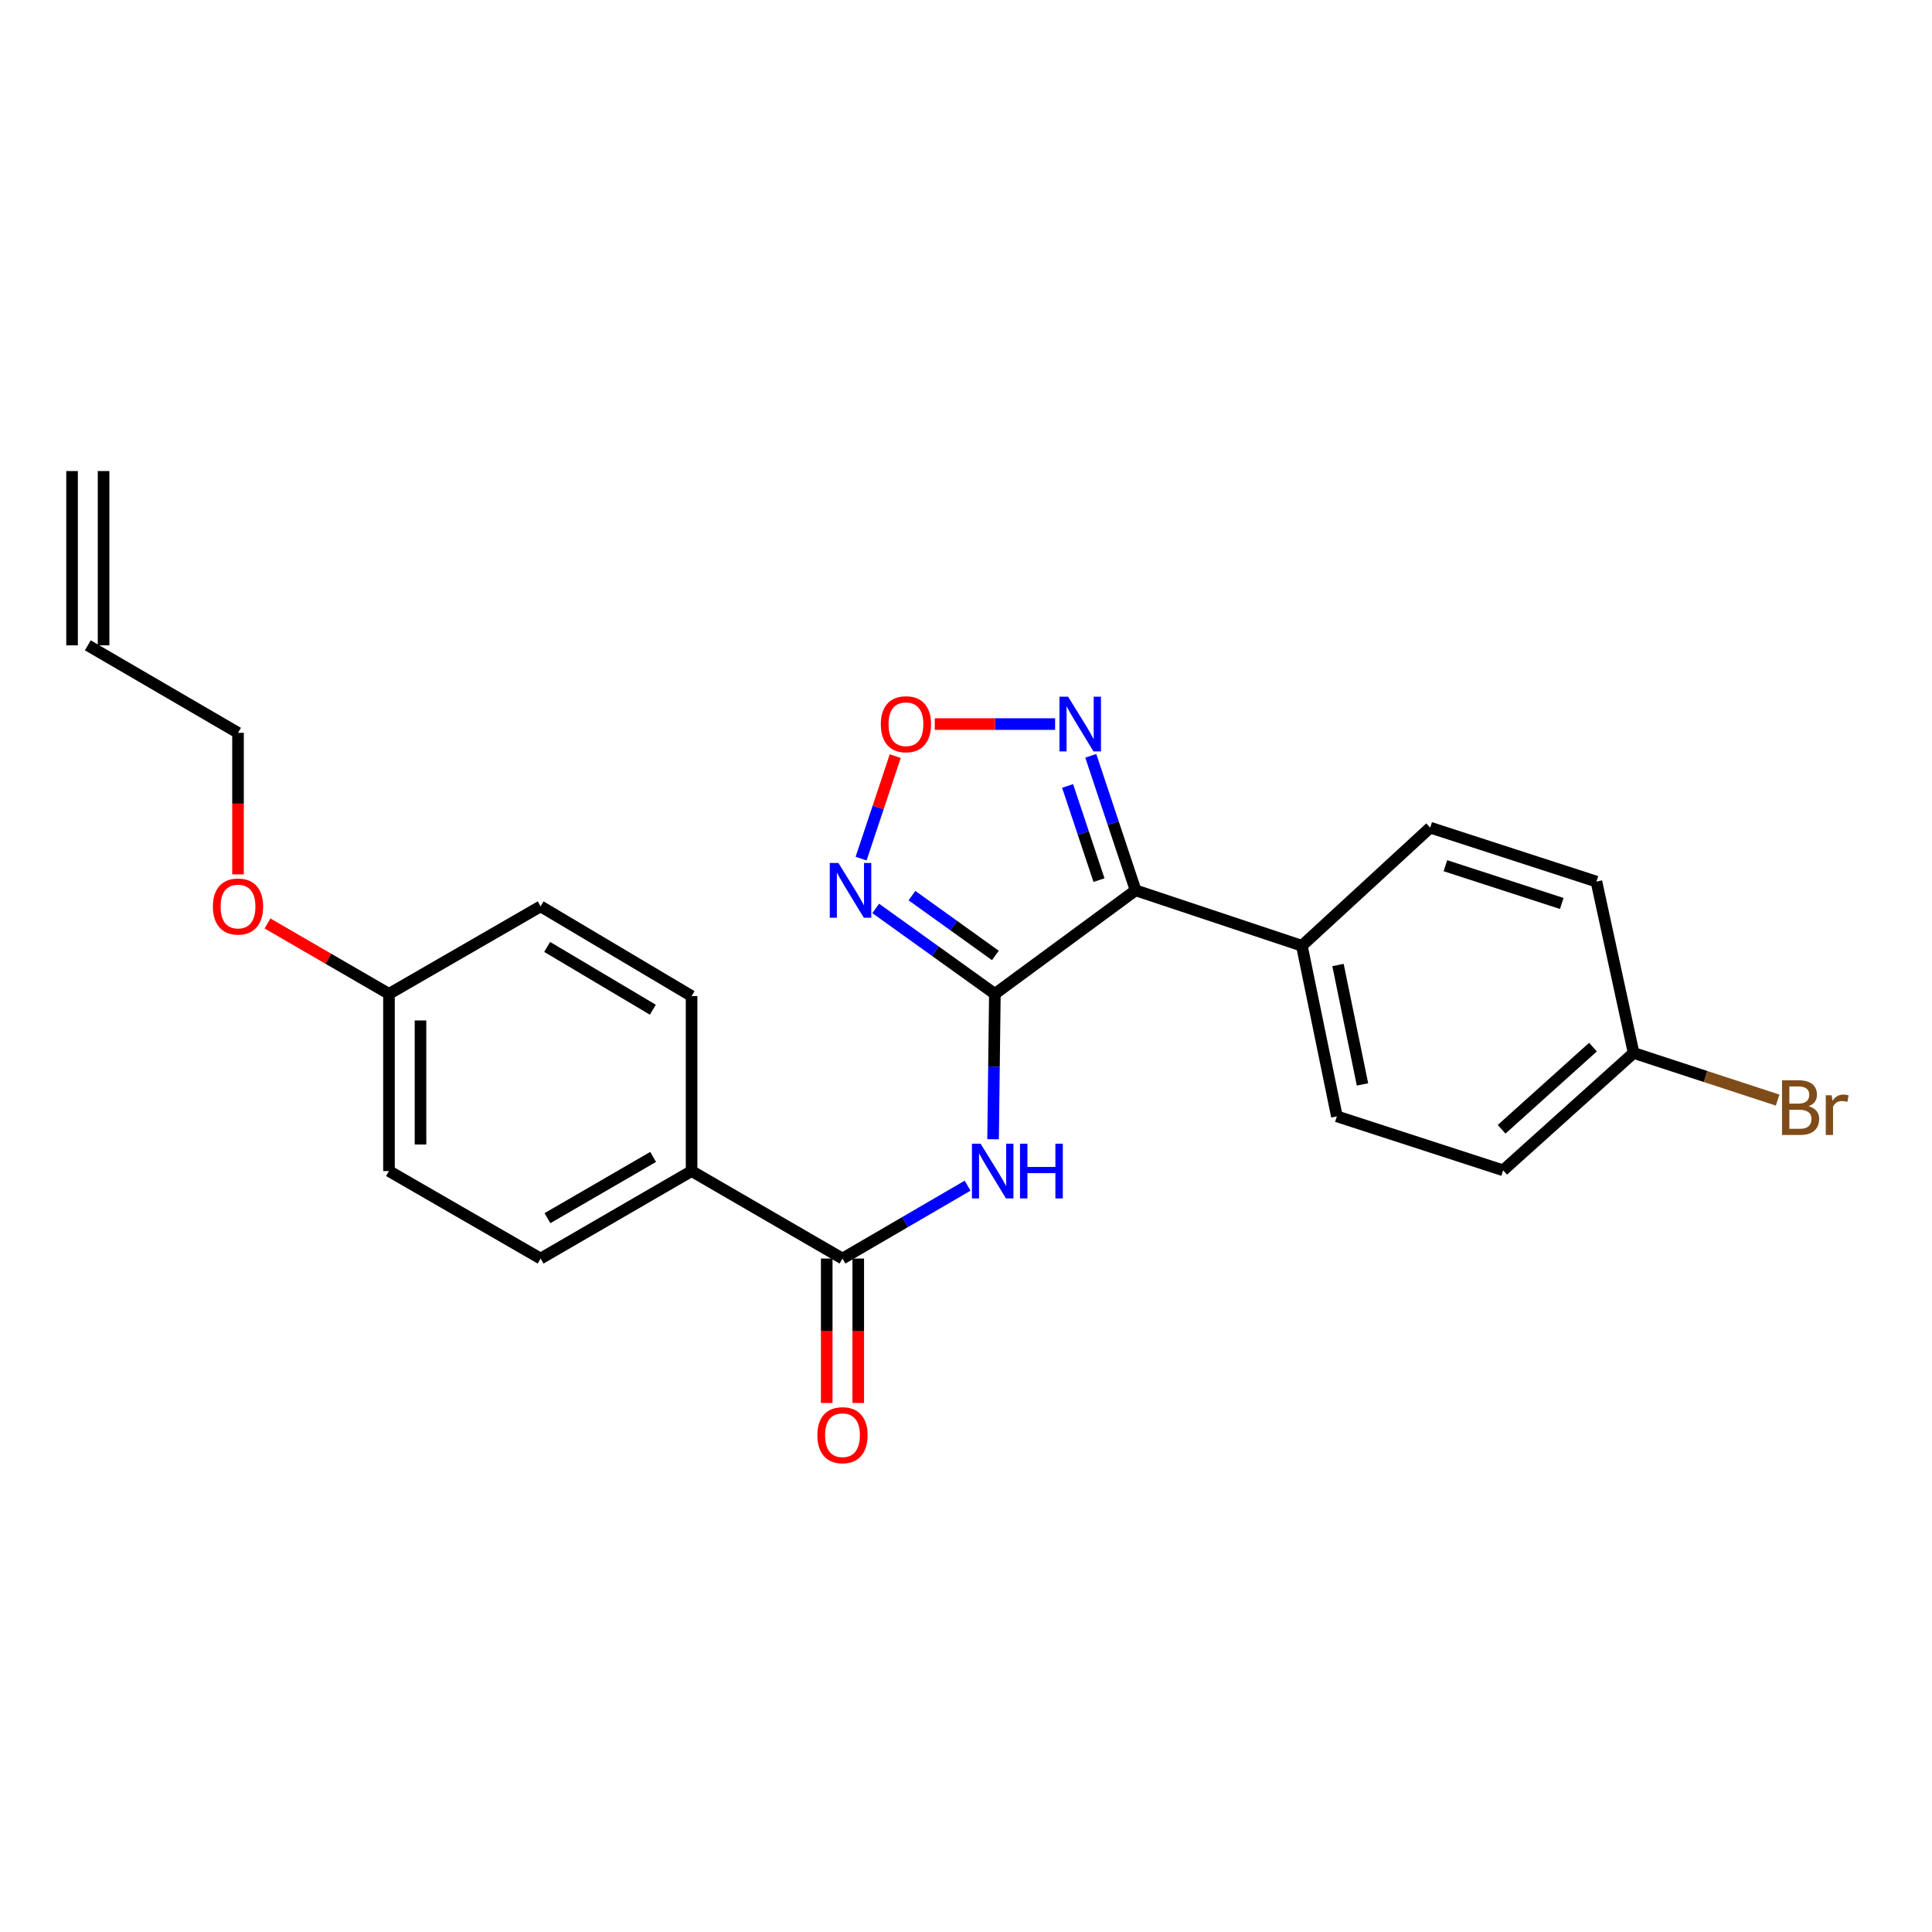 <?xml version='1.0' encoding='iso-8859-1'?>
<svg version='1.1' baseProfile='full'
              xmlns='http://www.w3.org/2000/svg'
                      xmlns:rdkit='http://www.rdkit.org/xml'
                      xmlns:xlink='http://www.w3.org/1999/xlink'
                  xml:space='preserve'
width='1000px' height='1000px' viewBox='0 0 1000 1000'>
<!-- END OF HEADER -->
<rect style='opacity:1.0;fill:#FFFFFF;stroke:none' width='1000' height='1000' x='0' y='0'> </rect>
<path class='bond-0' d='M 514.944,514.43 L 587.792,460.84' style='fill:none;fill-rule:evenodd;stroke:#000000;stroke-width:6px;stroke-linecap:butt;stroke-linejoin:miter;stroke-opacity:1' />
<path class='bond-1' d='M 514.944,514.43 L 484.106,492.311' style='fill:none;fill-rule:evenodd;stroke:#000000;stroke-width:6px;stroke-linecap:butt;stroke-linejoin:miter;stroke-opacity:1' />
<path class='bond-1' d='M 484.106,492.311 L 453.268,470.192' style='fill:none;fill-rule:evenodd;stroke:#0000FF;stroke-width:6px;stroke-linecap:butt;stroke-linejoin:miter;stroke-opacity:1' />
<path class='bond-1' d='M 515.201,494.538 L 493.614,479.055' style='fill:none;fill-rule:evenodd;stroke:#000000;stroke-width:6px;stroke-linecap:butt;stroke-linejoin:miter;stroke-opacity:1' />
<path class='bond-1' d='M 493.614,479.055 L 472.027,463.572' style='fill:none;fill-rule:evenodd;stroke:#0000FF;stroke-width:6px;stroke-linecap:butt;stroke-linejoin:miter;stroke-opacity:1' />
<path class='bond-2' d='M 514.944,514.43 L 514.479,552.058' style='fill:none;fill-rule:evenodd;stroke:#000000;stroke-width:6px;stroke-linecap:butt;stroke-linejoin:miter;stroke-opacity:1' />
<path class='bond-2' d='M 514.479,552.058 L 514.015,589.685' style='fill:none;fill-rule:evenodd;stroke:#0000FF;stroke-width:6px;stroke-linecap:butt;stroke-linejoin:miter;stroke-opacity:1' />
<path class='bond-3' d='M 587.792,460.84 L 576.192,426.023' style='fill:none;fill-rule:evenodd;stroke:#000000;stroke-width:6px;stroke-linecap:butt;stroke-linejoin:miter;stroke-opacity:1' />
<path class='bond-3' d='M 576.192,426.023 L 564.591,391.206' style='fill:none;fill-rule:evenodd;stroke:#0000FF;stroke-width:6px;stroke-linecap:butt;stroke-linejoin:miter;stroke-opacity:1' />
<path class='bond-3' d='M 568.835,455.552 L 560.715,431.18' style='fill:none;fill-rule:evenodd;stroke:#000000;stroke-width:6px;stroke-linecap:butt;stroke-linejoin:miter;stroke-opacity:1' />
<path class='bond-3' d='M 560.715,431.18 L 552.594,406.808' style='fill:none;fill-rule:evenodd;stroke:#0000FF;stroke-width:6px;stroke-linecap:butt;stroke-linejoin:miter;stroke-opacity:1' />
<path class='bond-6' d='M 587.792,460.84 L 673.845,489.525' style='fill:none;fill-rule:evenodd;stroke:#000000;stroke-width:6px;stroke-linecap:butt;stroke-linejoin:miter;stroke-opacity:1' />
<path class='bond-4' d='M 445.704,444.412 L 454.543,417.893' style='fill:none;fill-rule:evenodd;stroke:#0000FF;stroke-width:6px;stroke-linecap:butt;stroke-linejoin:miter;stroke-opacity:1' />
<path class='bond-4' d='M 454.543,417.893 L 463.382,391.373' style='fill:none;fill-rule:evenodd;stroke:#FF0000;stroke-width:6px;stroke-linecap:butt;stroke-linejoin:miter;stroke-opacity:1' />
<path class='bond-5' d='M 500.822,613.705 L 468.446,632.565' style='fill:none;fill-rule:evenodd;stroke:#0000FF;stroke-width:6px;stroke-linecap:butt;stroke-linejoin:miter;stroke-opacity:1' />
<path class='bond-5' d='M 468.446,632.565 L 436.069,651.426' style='fill:none;fill-rule:evenodd;stroke:#000000;stroke-width:6px;stroke-linecap:butt;stroke-linejoin:miter;stroke-opacity:1' />
<path class='bond-24' d='M 546.122,374.778 L 514.983,374.778' style='fill:none;fill-rule:evenodd;stroke:#0000FF;stroke-width:6px;stroke-linecap:butt;stroke-linejoin:miter;stroke-opacity:1' />
<path class='bond-24' d='M 514.983,374.778 L 483.844,374.778' style='fill:none;fill-rule:evenodd;stroke:#FF0000;stroke-width:6px;stroke-linecap:butt;stroke-linejoin:miter;stroke-opacity:1' />
<path class='bond-7' d='M 436.069,651.426 L 357.964,606.138' style='fill:none;fill-rule:evenodd;stroke:#000000;stroke-width:6px;stroke-linecap:butt;stroke-linejoin:miter;stroke-opacity:1' />
<path class='bond-8' d='M 427.912,651.426 L 427.912,688.797' style='fill:none;fill-rule:evenodd;stroke:#000000;stroke-width:6px;stroke-linecap:butt;stroke-linejoin:miter;stroke-opacity:1' />
<path class='bond-8' d='M 427.912,688.797 L 427.912,726.168' style='fill:none;fill-rule:evenodd;stroke:#FF0000;stroke-width:6px;stroke-linecap:butt;stroke-linejoin:miter;stroke-opacity:1' />
<path class='bond-8' d='M 444.226,651.426 L 444.226,688.797' style='fill:none;fill-rule:evenodd;stroke:#000000;stroke-width:6px;stroke-linecap:butt;stroke-linejoin:miter;stroke-opacity:1' />
<path class='bond-8' d='M 444.226,688.797 L 444.226,726.168' style='fill:none;fill-rule:evenodd;stroke:#FF0000;stroke-width:6px;stroke-linecap:butt;stroke-linejoin:miter;stroke-opacity:1' />
<path class='bond-9' d='M 673.845,489.525 L 691.962,577.816' style='fill:none;fill-rule:evenodd;stroke:#000000;stroke-width:6px;stroke-linecap:butt;stroke-linejoin:miter;stroke-opacity:1' />
<path class='bond-9' d='M 692.543,499.489 L 705.225,561.293' style='fill:none;fill-rule:evenodd;stroke:#000000;stroke-width:6px;stroke-linecap:butt;stroke-linejoin:miter;stroke-opacity:1' />
<path class='bond-10' d='M 673.845,489.525 L 740.268,428.386' style='fill:none;fill-rule:evenodd;stroke:#000000;stroke-width:6px;stroke-linecap:butt;stroke-linejoin:miter;stroke-opacity:1' />
<path class='bond-11' d='M 357.964,606.138 L 279.823,651.426' style='fill:none;fill-rule:evenodd;stroke:#000000;stroke-width:6px;stroke-linecap:butt;stroke-linejoin:miter;stroke-opacity:1' />
<path class='bond-11' d='M 338.063,598.817 L 283.364,630.518' style='fill:none;fill-rule:evenodd;stroke:#000000;stroke-width:6px;stroke-linecap:butt;stroke-linejoin:miter;stroke-opacity:1' />
<path class='bond-12' d='M 357.964,606.138 L 357.964,515.572' style='fill:none;fill-rule:evenodd;stroke:#000000;stroke-width:6px;stroke-linecap:butt;stroke-linejoin:miter;stroke-opacity:1' />
<path class='bond-18' d='M 691.962,577.816 L 778.015,605.757' style='fill:none;fill-rule:evenodd;stroke:#000000;stroke-width:6px;stroke-linecap:butt;stroke-linejoin:miter;stroke-opacity:1' />
<path class='bond-17' d='M 740.268,428.386 L 826.312,456.309' style='fill:none;fill-rule:evenodd;stroke:#000000;stroke-width:6px;stroke-linecap:butt;stroke-linejoin:miter;stroke-opacity:1' />
<path class='bond-17' d='M 748.139,448.091 L 808.37,467.637' style='fill:none;fill-rule:evenodd;stroke:#000000;stroke-width:6px;stroke-linecap:butt;stroke-linejoin:miter;stroke-opacity:1' />
<path class='bond-19' d='M 279.823,651.426 L 201.338,606.138' style='fill:none;fill-rule:evenodd;stroke:#000000;stroke-width:6px;stroke-linecap:butt;stroke-linejoin:miter;stroke-opacity:1' />
<path class='bond-20' d='M 357.964,515.572 L 279.823,469.133' style='fill:none;fill-rule:evenodd;stroke:#000000;stroke-width:6px;stroke-linecap:butt;stroke-linejoin:miter;stroke-opacity:1' />
<path class='bond-20' d='M 337.909,522.63 L 283.21,490.123' style='fill:none;fill-rule:evenodd;stroke:#000000;stroke-width:6px;stroke-linecap:butt;stroke-linejoin:miter;stroke-opacity:1' />
<path class='bond-13' d='M 45.455,334.022 L 123.197,379.31' style='fill:none;fill-rule:evenodd;stroke:#000000;stroke-width:6px;stroke-linecap:butt;stroke-linejoin:miter;stroke-opacity:1' />
<path class='bond-14' d='M 53.611,334.022 L 53.611,243.818' style='fill:none;fill-rule:evenodd;stroke:#000000;stroke-width:6px;stroke-linecap:butt;stroke-linejoin:miter;stroke-opacity:1' />
<path class='bond-14' d='M 37.298,334.022 L 37.298,243.818' style='fill:none;fill-rule:evenodd;stroke:#000000;stroke-width:6px;stroke-linecap:butt;stroke-linejoin:miter;stroke-opacity:1' />
<path class='bond-15' d='M 845.553,545.008 L 826.312,456.309' style='fill:none;fill-rule:evenodd;stroke:#000000;stroke-width:6px;stroke-linecap:butt;stroke-linejoin:miter;stroke-opacity:1' />
<path class='bond-21' d='M 845.553,545.008 L 882.827,557.209' style='fill:none;fill-rule:evenodd;stroke:#000000;stroke-width:6px;stroke-linecap:butt;stroke-linejoin:miter;stroke-opacity:1' />
<path class='bond-21' d='M 882.827,557.209 L 920.101,569.41' style='fill:none;fill-rule:evenodd;stroke:#7F4C19;stroke-width:6px;stroke-linecap:butt;stroke-linejoin:miter;stroke-opacity:1' />
<path class='bond-25' d='M 845.553,545.008 L 778.015,605.757' style='fill:none;fill-rule:evenodd;stroke:#000000;stroke-width:6px;stroke-linecap:butt;stroke-linejoin:miter;stroke-opacity:1' />
<path class='bond-25' d='M 824.512,541.992 L 777.236,584.516' style='fill:none;fill-rule:evenodd;stroke:#000000;stroke-width:6px;stroke-linecap:butt;stroke-linejoin:miter;stroke-opacity:1' />
<path class='bond-16' d='M 201.338,514.43 L 279.823,469.133' style='fill:none;fill-rule:evenodd;stroke:#000000;stroke-width:6px;stroke-linecap:butt;stroke-linejoin:miter;stroke-opacity:1' />
<path class='bond-22' d='M 201.338,514.43 L 169.896,496.204' style='fill:none;fill-rule:evenodd;stroke:#000000;stroke-width:6px;stroke-linecap:butt;stroke-linejoin:miter;stroke-opacity:1' />
<path class='bond-22' d='M 169.896,496.204 L 138.455,477.978' style='fill:none;fill-rule:evenodd;stroke:#FF0000;stroke-width:6px;stroke-linecap:butt;stroke-linejoin:miter;stroke-opacity:1' />
<path class='bond-26' d='M 201.338,514.43 L 201.338,606.138' style='fill:none;fill-rule:evenodd;stroke:#000000;stroke-width:6px;stroke-linecap:butt;stroke-linejoin:miter;stroke-opacity:1' />
<path class='bond-26' d='M 217.651,528.186 L 217.651,592.382' style='fill:none;fill-rule:evenodd;stroke:#000000;stroke-width:6px;stroke-linecap:butt;stroke-linejoin:miter;stroke-opacity:1' />
<path class='bond-23' d='M 123.197,452.567 L 123.197,415.939' style='fill:none;fill-rule:evenodd;stroke:#FF0000;stroke-width:6px;stroke-linecap:butt;stroke-linejoin:miter;stroke-opacity:1' />
<path class='bond-23' d='M 123.197,415.939 L 123.197,379.31' style='fill:none;fill-rule:evenodd;stroke:#000000;stroke-width:6px;stroke-linecap:butt;stroke-linejoin:miter;stroke-opacity:1' />
<path  class='atom-2' d='M 433.969 446.68
L 443.249 461.68
Q 444.169 463.16, 445.649 465.84
Q 447.129 468.52, 447.209 468.68
L 447.209 446.68
L 450.969 446.68
L 450.969 475
L 447.089 475
L 437.129 458.6
Q 435.969 456.68, 434.729 454.48
Q 433.529 452.28, 433.169 451.6
L 433.169 475
L 429.489 475
L 429.489 446.68
L 433.969 446.68
' fill='#0000FF'/>
<path  class='atom-3' d='M 507.551 591.978
L 516.831 606.978
Q 517.751 608.458, 519.231 611.138
Q 520.711 613.818, 520.791 613.978
L 520.791 591.978
L 524.551 591.978
L 524.551 620.298
L 520.671 620.298
L 510.711 603.898
Q 509.551 601.978, 508.311 599.778
Q 507.111 597.578, 506.751 596.898
L 506.751 620.298
L 503.071 620.298
L 503.071 591.978
L 507.551 591.978
' fill='#0000FF'/>
<path  class='atom-3' d='M 527.951 591.978
L 531.791 591.978
L 531.791 604.018
L 546.271 604.018
L 546.271 591.978
L 550.111 591.978
L 550.111 620.298
L 546.271 620.298
L 546.271 607.218
L 531.791 607.218
L 531.791 620.298
L 527.951 620.298
L 527.951 591.978
' fill='#0000FF'/>
<path  class='atom-4' d='M 552.857 360.618
L 562.137 375.618
Q 563.057 377.098, 564.537 379.778
Q 566.017 382.458, 566.097 382.618
L 566.097 360.618
L 569.857 360.618
L 569.857 388.938
L 565.977 388.938
L 556.017 372.538
Q 554.857 370.618, 553.617 368.418
Q 552.417 366.218, 552.057 365.538
L 552.057 388.938
L 548.377 388.938
L 548.377 360.618
L 552.857 360.618
' fill='#0000FF'/>
<path  class='atom-5' d='M 455.913 374.858
Q 455.913 368.058, 459.273 364.258
Q 462.633 360.458, 468.913 360.458
Q 475.193 360.458, 478.553 364.258
Q 481.913 368.058, 481.913 374.858
Q 481.913 381.738, 478.513 385.658
Q 475.113 389.538, 468.913 389.538
Q 462.673 389.538, 459.273 385.658
Q 455.913 381.778, 455.913 374.858
M 468.913 386.338
Q 473.233 386.338, 475.553 383.458
Q 477.913 380.538, 477.913 374.858
Q 477.913 369.298, 475.553 366.498
Q 473.233 363.658, 468.913 363.658
Q 464.593 363.658, 462.233 366.458
Q 459.913 369.258, 459.913 374.858
Q 459.913 380.578, 462.233 383.458
Q 464.593 386.338, 468.913 386.338
' fill='#FF0000'/>
<path  class='atom-9' d='M 423.069 742.852
Q 423.069 736.052, 426.429 732.252
Q 429.789 728.452, 436.069 728.452
Q 442.349 728.452, 445.709 732.252
Q 449.069 736.052, 449.069 742.852
Q 449.069 749.732, 445.669 753.652
Q 442.269 757.532, 436.069 757.532
Q 429.829 757.532, 426.429 753.652
Q 423.069 749.772, 423.069 742.852
M 436.069 754.332
Q 440.389 754.332, 442.709 751.452
Q 445.069 748.532, 445.069 742.852
Q 445.069 737.292, 442.709 734.492
Q 440.389 731.652, 436.069 731.652
Q 431.749 731.652, 429.389 734.452
Q 427.069 737.252, 427.069 742.852
Q 427.069 748.572, 429.389 751.452
Q 431.749 754.332, 436.069 754.332
' fill='#FF0000'/>
<path  class='atom-22' d='M 936.135 572.583
Q 938.855 573.343, 940.215 575.023
Q 941.615 576.663, 941.615 579.103
Q 941.615 583.023, 939.095 585.263
Q 936.615 587.463, 931.895 587.463
L 922.375 587.463
L 922.375 559.143
L 930.735 559.143
Q 935.575 559.143, 938.015 561.103
Q 940.455 563.063, 940.455 566.663
Q 940.455 570.943, 936.135 572.583
M 926.175 562.343
L 926.175 571.223
L 930.735 571.223
Q 933.535 571.223, 934.975 570.103
Q 936.455 568.943, 936.455 566.663
Q 936.455 562.343, 930.735 562.343
L 926.175 562.343
M 931.895 584.263
Q 934.655 584.263, 936.135 582.943
Q 937.615 581.623, 937.615 579.103
Q 937.615 576.783, 935.975 575.623
Q 934.375 574.423, 931.295 574.423
L 926.175 574.423
L 926.175 584.263
L 931.895 584.263
' fill='#7F4C19'/>
<path  class='atom-22' d='M 948.055 566.903
L 948.495 569.743
Q 950.655 566.543, 954.175 566.543
Q 955.295 566.543, 956.815 566.943
L 956.215 570.303
Q 954.495 569.903, 953.535 569.903
Q 951.855 569.903, 950.735 570.583
Q 949.655 571.223, 948.775 572.783
L 948.775 587.463
L 945.015 587.463
L 945.015 566.903
L 948.055 566.903
' fill='#7F4C19'/>
<path  class='atom-23' d='M 110.197 469.213
Q 110.197 462.413, 113.557 458.613
Q 116.917 454.813, 123.197 454.813
Q 129.477 454.813, 132.837 458.613
Q 136.197 462.413, 136.197 469.213
Q 136.197 476.093, 132.797 480.013
Q 129.397 483.893, 123.197 483.893
Q 116.957 483.893, 113.557 480.013
Q 110.197 476.133, 110.197 469.213
M 123.197 480.693
Q 127.517 480.693, 129.837 477.813
Q 132.197 474.893, 132.197 469.213
Q 132.197 463.653, 129.837 460.853
Q 127.517 458.013, 123.197 458.013
Q 118.877 458.013, 116.517 460.813
Q 114.197 463.613, 114.197 469.213
Q 114.197 474.933, 116.517 477.813
Q 118.877 480.693, 123.197 480.693
' fill='#FF0000'/>
</svg>
